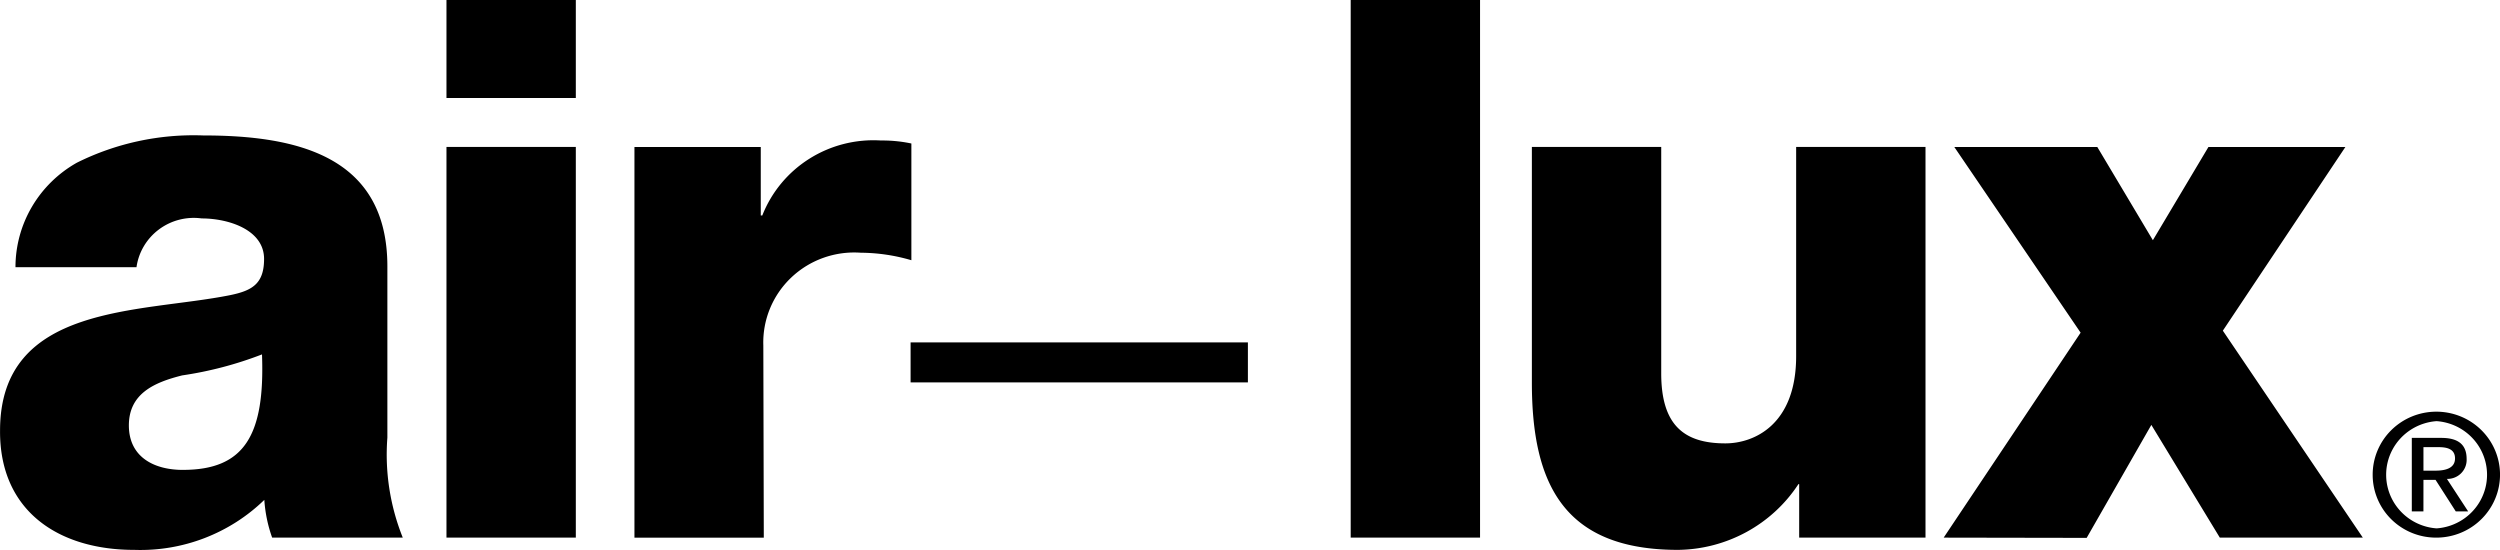<?xml version="1.0" encoding="UTF-8"?>
<svg id="Logo_air-lux" width="100" height="22" data-name="Logo air-lux" version="1.1" viewBox="0 0 100 22" xmlns="http://www.w3.org/2000/svg" xmlns:cc="http://creativecommons.org/ns#" xmlns:rdf="http://www.w3.org/1999/02/22-rdf-syntax-ns#">
 <path d="m96.938 19.196h0.485l0.808 1.26h0.495l-0.849-1.3a0.768 0.76 0 0 0 0.788-0.8c0-0.57-0.334-0.84-1.011-0.84h-1.182v2.939h0.465zm0-1.31h0.606c0.313 0 0.657 0.06 0.657 0.45 0 0.39-0.374 0.49-0.778 0.49h-0.485zm0.526 3.619a2.547 2.519 0 1 0-2.557-2.51 2.537 2.51 0 0 0 2.557 2.51zm0-4.659a2.173 2.15 0 0 1 0 4.289 2.173 2.15 0 0 1 0-4.289zm-38.262 4.659h-5.174v-21.506h5.174zm18.545 0 5.478-8.198-5.053-7.428h5.72l2.223 3.729 2.223-3.729h5.478l-4.902 7.348 5.599 8.278h-5.72l-2.739-4.509-2.587 4.519zm-54.714 0h-5.174v-15.627h5.174zm-12.127 0h5.205a9.095 8.998 0 0 1-0.616-3.999v-6.849c0-4.419-3.618-5.239-7.367-5.239a10.379 10.268 0 0 0-5.053 1.09 4.861 4.809 0 0 0-2.456 4.179h4.841a2.314 2.289 0 0 1 2.607-1.95c1.071 0 2.496 0.45 2.496 1.62 0 1-0.485 1.27-1.364 1.45-3.598 0.72-9.197 0.33-9.197 5.419-0.02 3.229 2.355 4.769 5.366 4.769a7.074 6.999 0 0 0 5.205-2 5.71 5.649 0 0 0 0.313 1.51zm-3.588-2.709c-1.152 0-2.163-0.51-2.163-1.78s1.011-1.72 2.132-2a14.654 14.497 0 0 0 3.193-0.84c0.121 3.229-0.697 4.619-3.163 4.619zm59.808 3.199c-4.538 0-5.851-2.59-5.851-6.689v-9.428h5.174v9.058c0 2.08 0.92 2.799 2.567 2.799 1.122 0 2.83-0.72 2.83-3.489v-8.368h5.174v15.627h-5.053v-2.14h-0.03a5.821 5.759 0 0 1-4.811 2.63zm-30.702-8.298h13.492v1.6h-13.492zm-13.391-9.778h-5.174v-3.919h5.174zm7.519 17.587h-5.174v-15.627h5.053v2.74h0.061a4.77 4.719 0 0 1 4.75-2.999 5.488 5.429 0 0 1 1.213 0.12v4.669a7.226 7.149 0 0 0-2.021-0.3 3.638 3.599 0 0 0-3.901 3.709z" stroke-width="1.005"/>
</svg>
